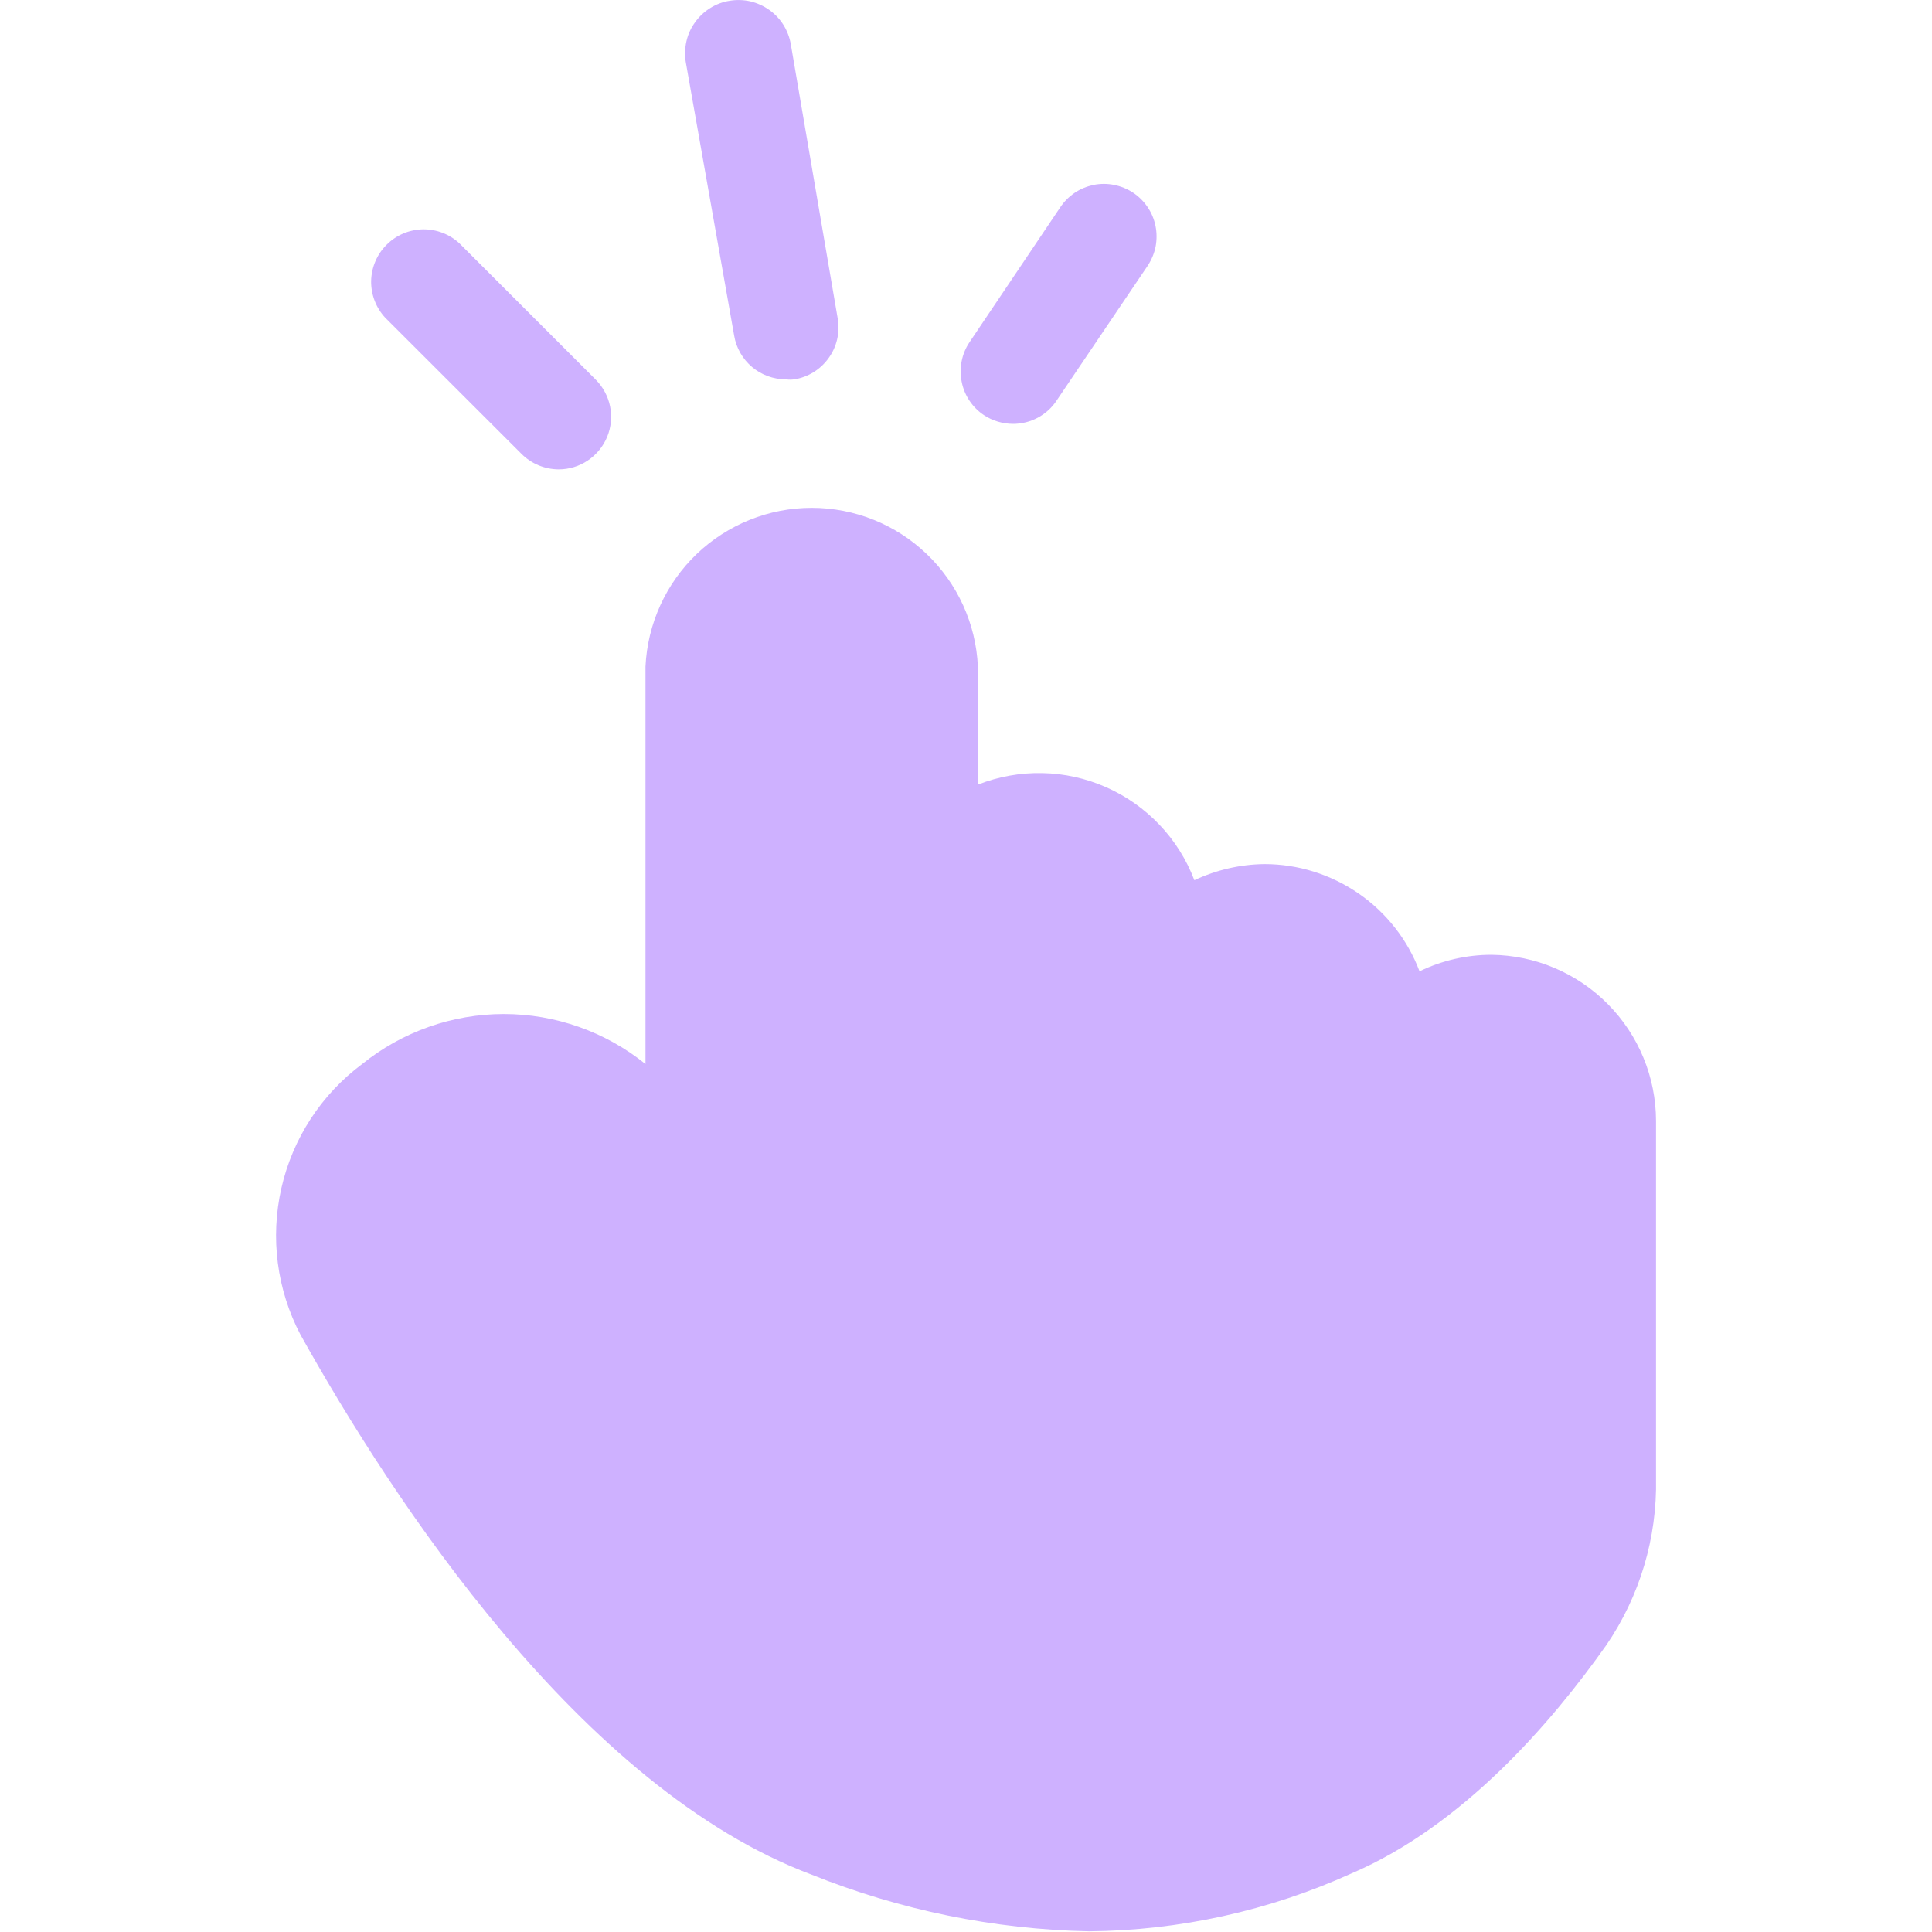 <svg width="20" height="20" viewBox="0 0 20 20" fill="none" xmlns="http://www.w3.org/2000/svg">
<g clip-path="url(#clip0_11_418)">
<path d="M15.439 9.884C15.181 9.884 14.927 9.943 14.695 10.055C14.572 9.729 14.352 9.448 14.065 9.25C13.778 9.052 13.438 8.945 13.089 8.945C12.838 8.948 12.591 9.005 12.364 9.112C12.283 8.899 12.161 8.704 12.004 8.539C11.847 8.374 11.659 8.241 11.45 8.149C11.242 8.057 11.017 8.007 10.79 8.003C10.562 7.998 10.335 8.039 10.123 8.122V6.9C10.103 6.458 9.913 6.04 9.592 5.734C9.272 5.428 8.846 5.257 8.403 5.257C7.96 5.257 7.534 5.428 7.213 5.734C6.893 6.04 6.703 6.458 6.682 6.9V11.015C6.267 10.68 5.749 10.497 5.216 10.497C4.682 10.497 4.164 10.68 3.749 11.015C3.326 11.33 3.03 11.785 2.913 12.299C2.796 12.813 2.866 13.352 3.111 13.818C4.061 15.519 6.012 18.51 8.401 19.406C9.315 19.773 10.288 19.973 11.273 19.993C12.21 19.985 13.135 19.781 13.988 19.395C15.141 18.902 16.059 17.836 16.628 17.031C16.975 16.523 17.155 15.92 17.143 15.305V11.603C17.142 11.15 16.963 10.716 16.644 10.394C16.325 10.072 15.892 9.889 15.439 9.884ZM5.399 4.699C5.501 4.801 5.639 4.858 5.783 4.859C5.891 4.859 5.996 4.827 6.085 4.767C6.174 4.707 6.244 4.622 6.285 4.523C6.326 4.424 6.337 4.314 6.316 4.209C6.295 4.104 6.243 4.007 6.168 3.931L4.757 2.52C4.654 2.424 4.518 2.372 4.377 2.374C4.236 2.377 4.101 2.434 4.002 2.534C3.902 2.633 3.845 2.768 3.842 2.909C3.84 3.049 3.892 3.186 3.988 3.289L5.399 4.699ZM7.6 3.474C7.621 3.601 7.687 3.716 7.785 3.799C7.883 3.882 8.008 3.927 8.136 3.927C8.165 3.931 8.194 3.931 8.223 3.927C8.366 3.904 8.493 3.825 8.577 3.708C8.662 3.591 8.696 3.446 8.673 3.303L8.187 0.461C8.175 0.389 8.149 0.321 8.111 0.259C8.073 0.198 8.023 0.145 7.964 0.103C7.905 0.061 7.838 0.031 7.768 0.014C7.697 -0.002 7.624 -0.004 7.553 0.008C7.481 0.019 7.413 0.045 7.351 0.084C7.29 0.122 7.237 0.172 7.195 0.231C7.152 0.29 7.122 0.356 7.106 0.427C7.09 0.498 7.087 0.571 7.099 0.642L7.6 3.474ZM10.185 4.297C10.274 4.356 10.379 4.387 10.486 4.388C10.576 4.388 10.664 4.366 10.743 4.324C10.823 4.281 10.89 4.22 10.939 4.145L11.882 2.749C11.921 2.689 11.949 2.622 11.963 2.552C11.976 2.482 11.976 2.41 11.962 2.34C11.948 2.27 11.92 2.203 11.88 2.144C11.84 2.085 11.789 2.034 11.729 1.994C11.67 1.955 11.603 1.928 11.533 1.914C11.463 1.9 11.391 1.9 11.321 1.914C11.251 1.929 11.184 1.956 11.125 1.996C11.066 2.036 11.015 2.087 10.975 2.147L10.036 3.543C9.956 3.662 9.927 3.809 9.955 3.951C9.982 4.092 10.065 4.217 10.185 4.297Z" fill="url(#paint0_linear_11_418)"/>
</g>
<defs>
<linearGradient id="paint0_linear_11_418" x1="2.857" y1="9.997" x2="17.143" y2="9.997" gradientUnits="userSpaceOnUse">
<stop stop-color="#CEB1FF"/>
<stop offset="1" stop-color="#CEB1FF"/>
</linearGradient>
<clipPath id="clip0_11_418">
<rect width="20" height="20" fill="white"/>
</clipPath>
</defs>
</svg>
